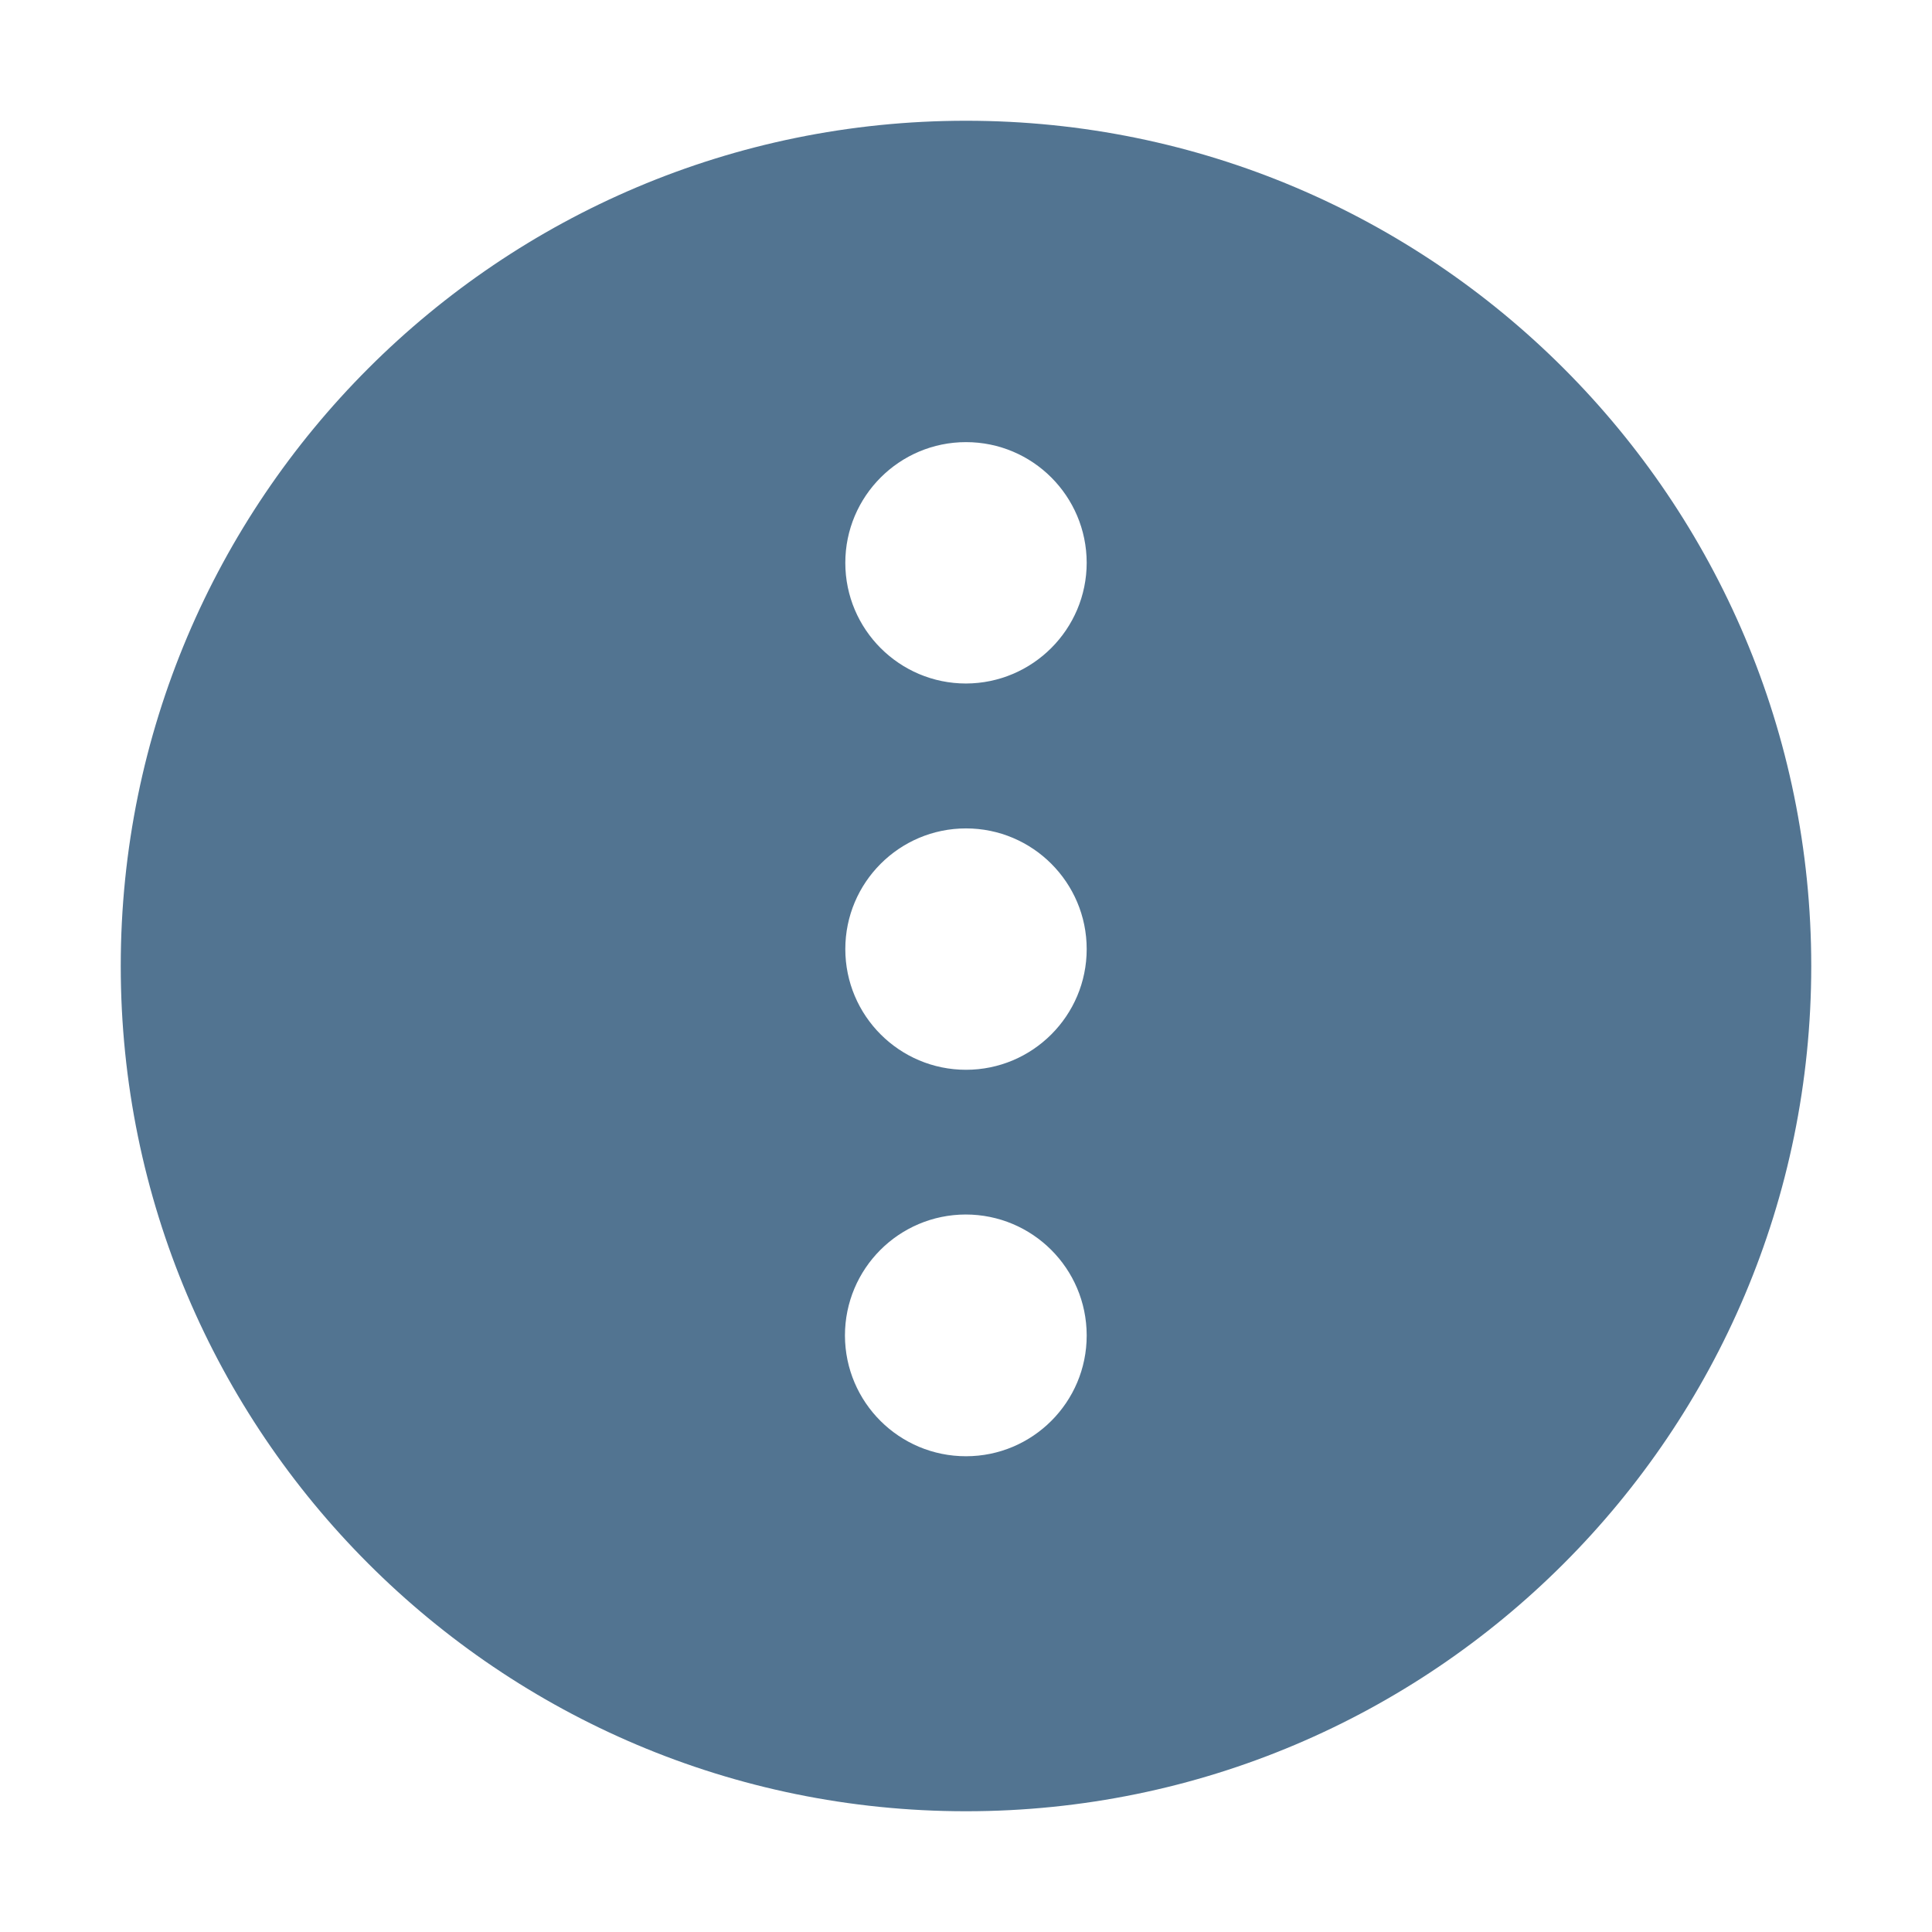 <svg width="32" height="32" viewBox="0 0 32 32" fill="none" xmlns="http://www.w3.org/2000/svg">
<path d="M16 2C8.269 2 2 8.269 2 16C2 23.731 8.269 30 16 30C23.731 30 30 23.731 30 16C30 8.269 23.731 2 16 2ZM16 24.12C14.894 24.12 13.998 23.227 13.995 22.121C13.995 21.015 14.888 20.119 15.994 20.116C17.1 20.116 17.996 21.009 17.999 22.115C17.999 22.115 17.999 22.118 17.999 22.121C17.999 23.224 17.103 24.12 16 24.12ZM16 17.719C14.897 17.719 14.001 16.823 14.001 15.72C14.001 14.617 14.897 13.721 16 13.721C17.103 13.721 17.999 14.617 17.999 15.72C17.999 16.823 17.103 17.719 16 17.719ZM16 11.321C14.897 11.321 14.001 10.425 14.001 9.322C14.001 8.219 14.897 7.323 16 7.323C17.103 7.323 17.996 8.216 17.999 9.319C17.999 10.422 17.103 11.318 16 11.321Z" fill="#527491"/>
</svg>
